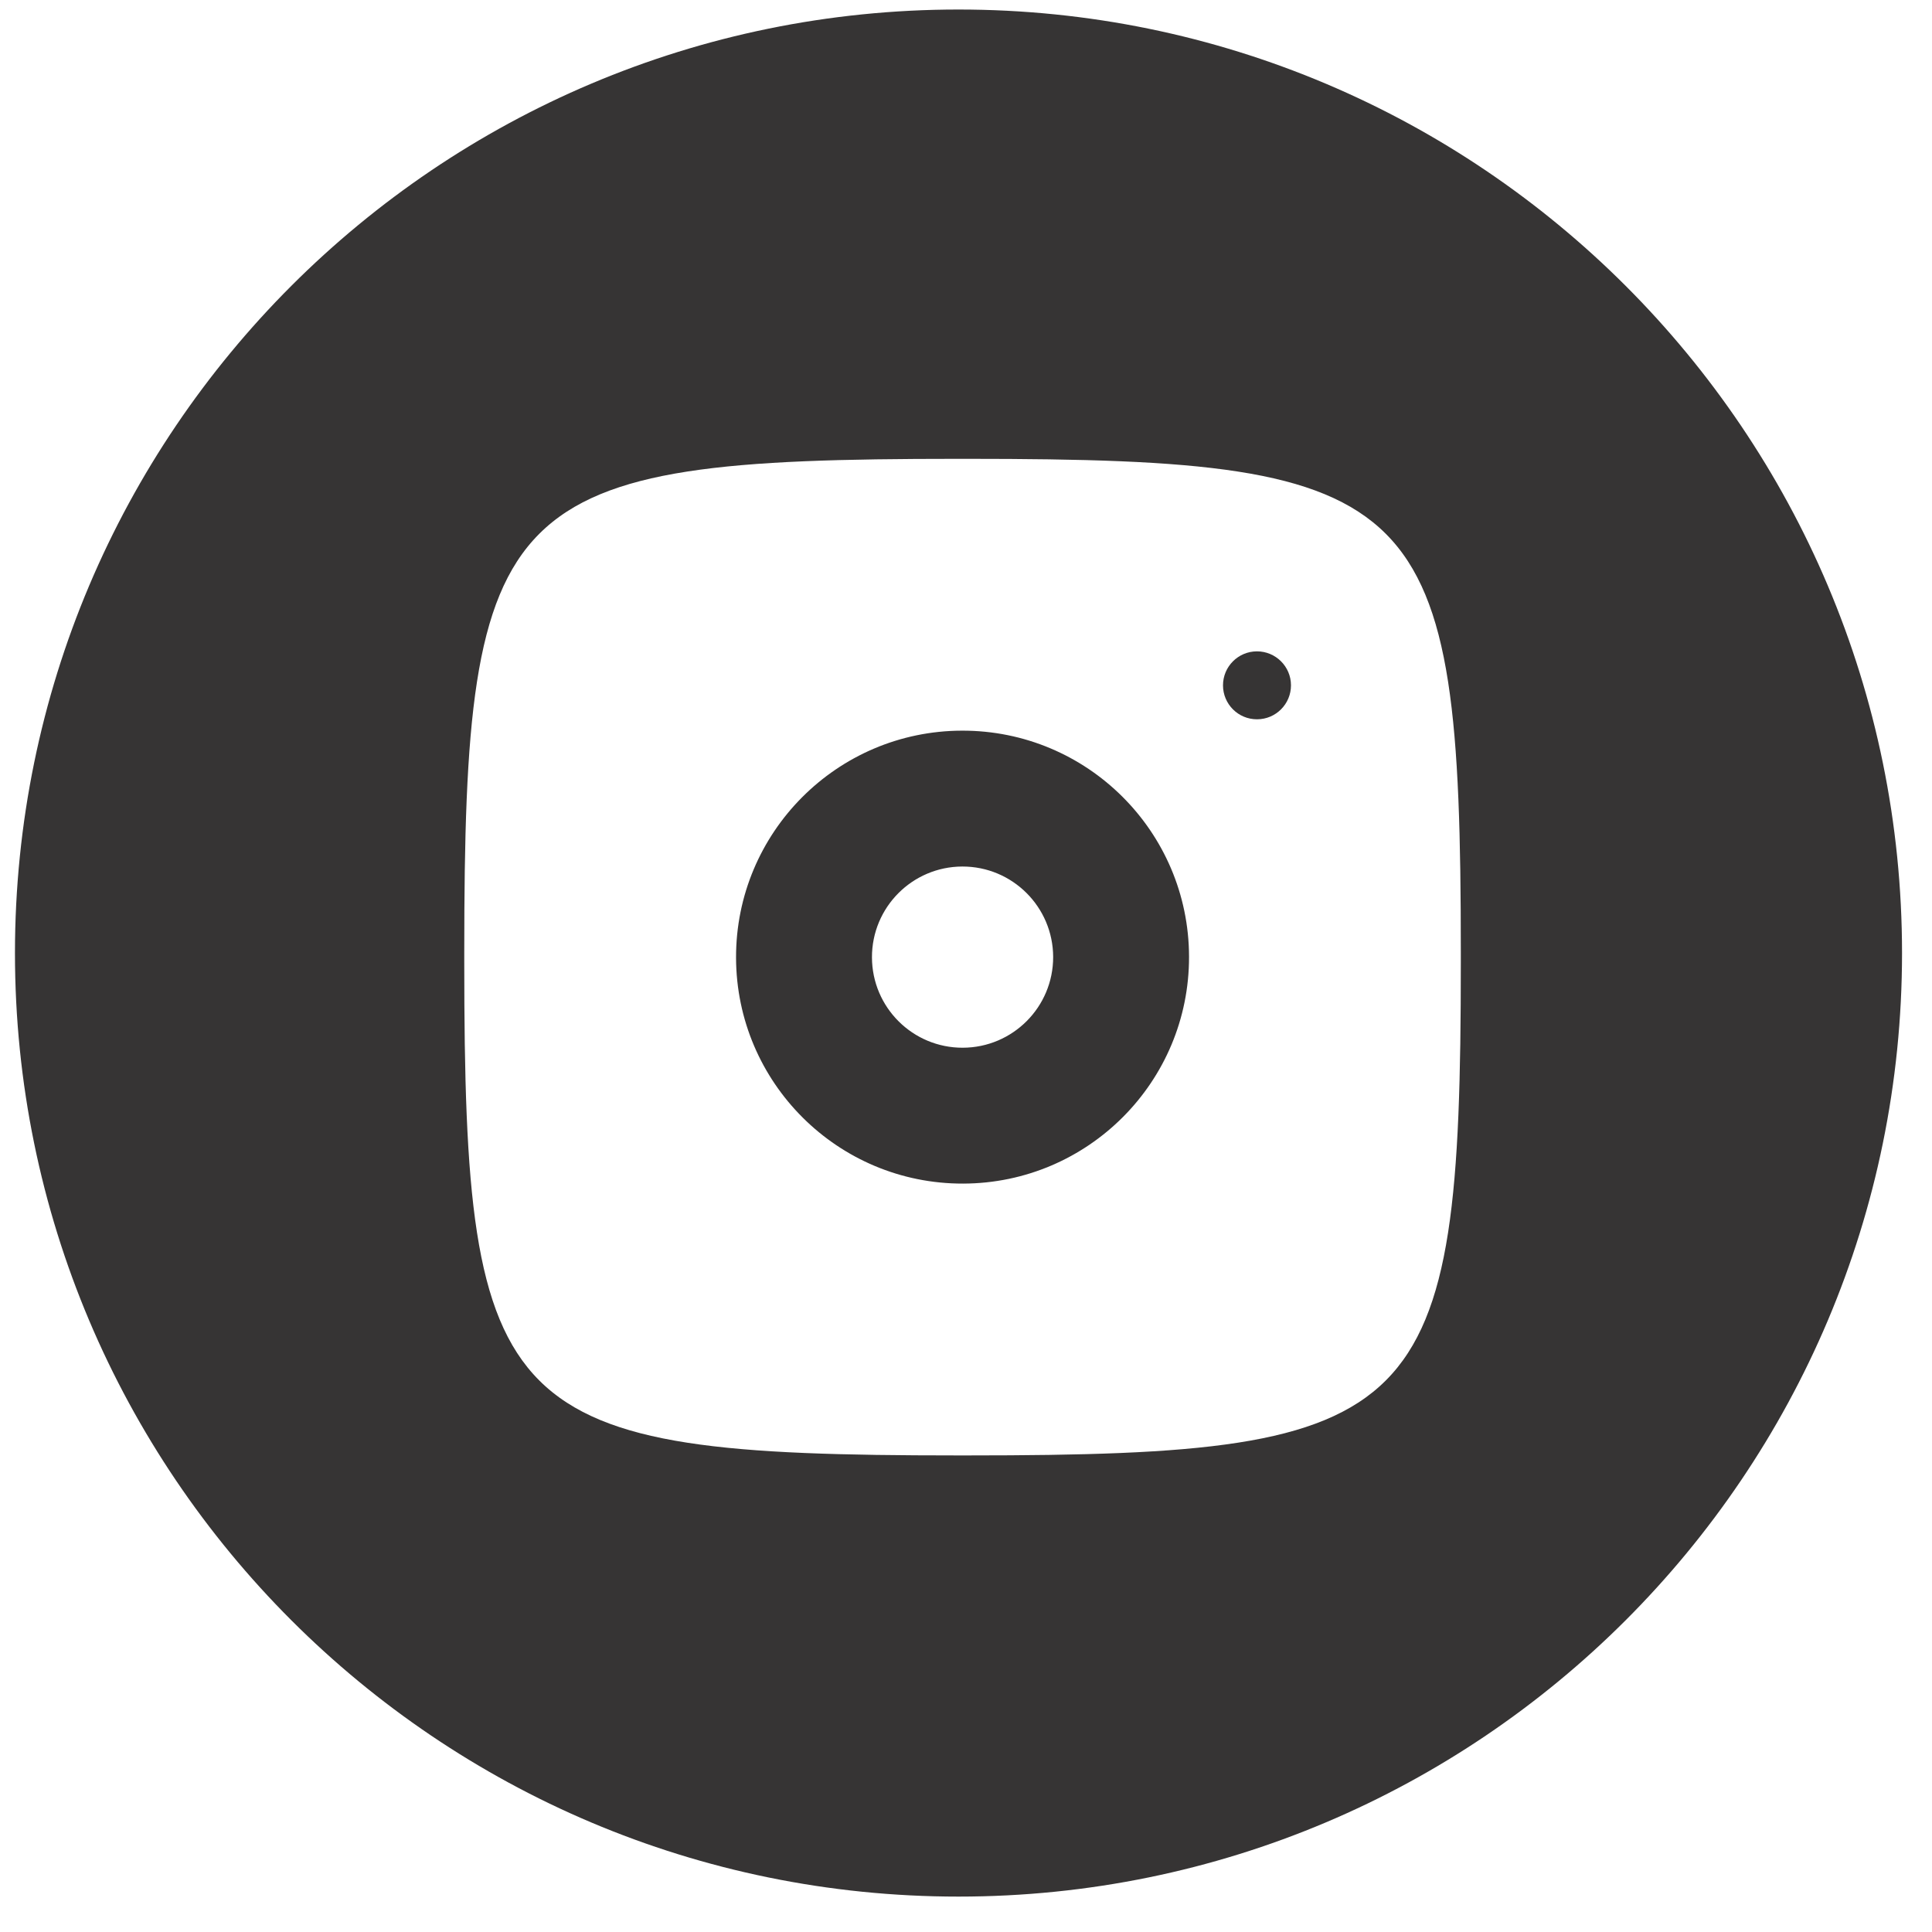 <?xml version="1.0" encoding="UTF-8"?> <svg xmlns="http://www.w3.org/2000/svg" width="43" height="43" viewBox="0 0 43 43" fill="none"><path fill-rule="evenodd" clip-rule="evenodd" d="M21.333 42.212C32.931 42.212 42.333 32.81 42.333 21.212C42.333 9.614 32.931 0.212 21.333 0.212C9.735 0.212 0.333 9.614 0.333 21.212C0.333 32.81 9.735 42.212 21.333 42.212ZM10.333 21.177C10.333 11.008 11.129 10.212 21.297 10.212H21.549C31.717 10.212 32.513 11.008 32.513 21.177V21.429C32.513 31.597 31.717 32.393 21.549 32.393H21.297C11.129 32.393 10.333 31.597 10.333 21.429V21.177ZM28.733 15.251C28.732 14.834 28.392 14.496 27.974 14.497C27.557 14.498 27.219 14.838 27.22 15.255C27.221 15.673 27.561 16.011 27.978 16.009C28.396 16.009 28.734 15.669 28.733 15.251ZM26.464 21.291C26.458 18.507 24.195 16.255 21.411 16.262C18.628 16.268 16.376 18.531 16.382 21.314C16.389 24.098 18.651 26.35 21.435 26.343C24.219 26.337 26.471 24.074 26.464 21.291ZM19.407 21.308C19.404 20.194 20.305 19.289 21.418 19.286C22.532 19.284 23.436 20.184 23.44 21.298C23.442 22.411 22.542 23.316 21.428 23.319C20.314 23.322 19.41 22.421 19.407 21.308Z" fill="#363434"></path></svg> 
